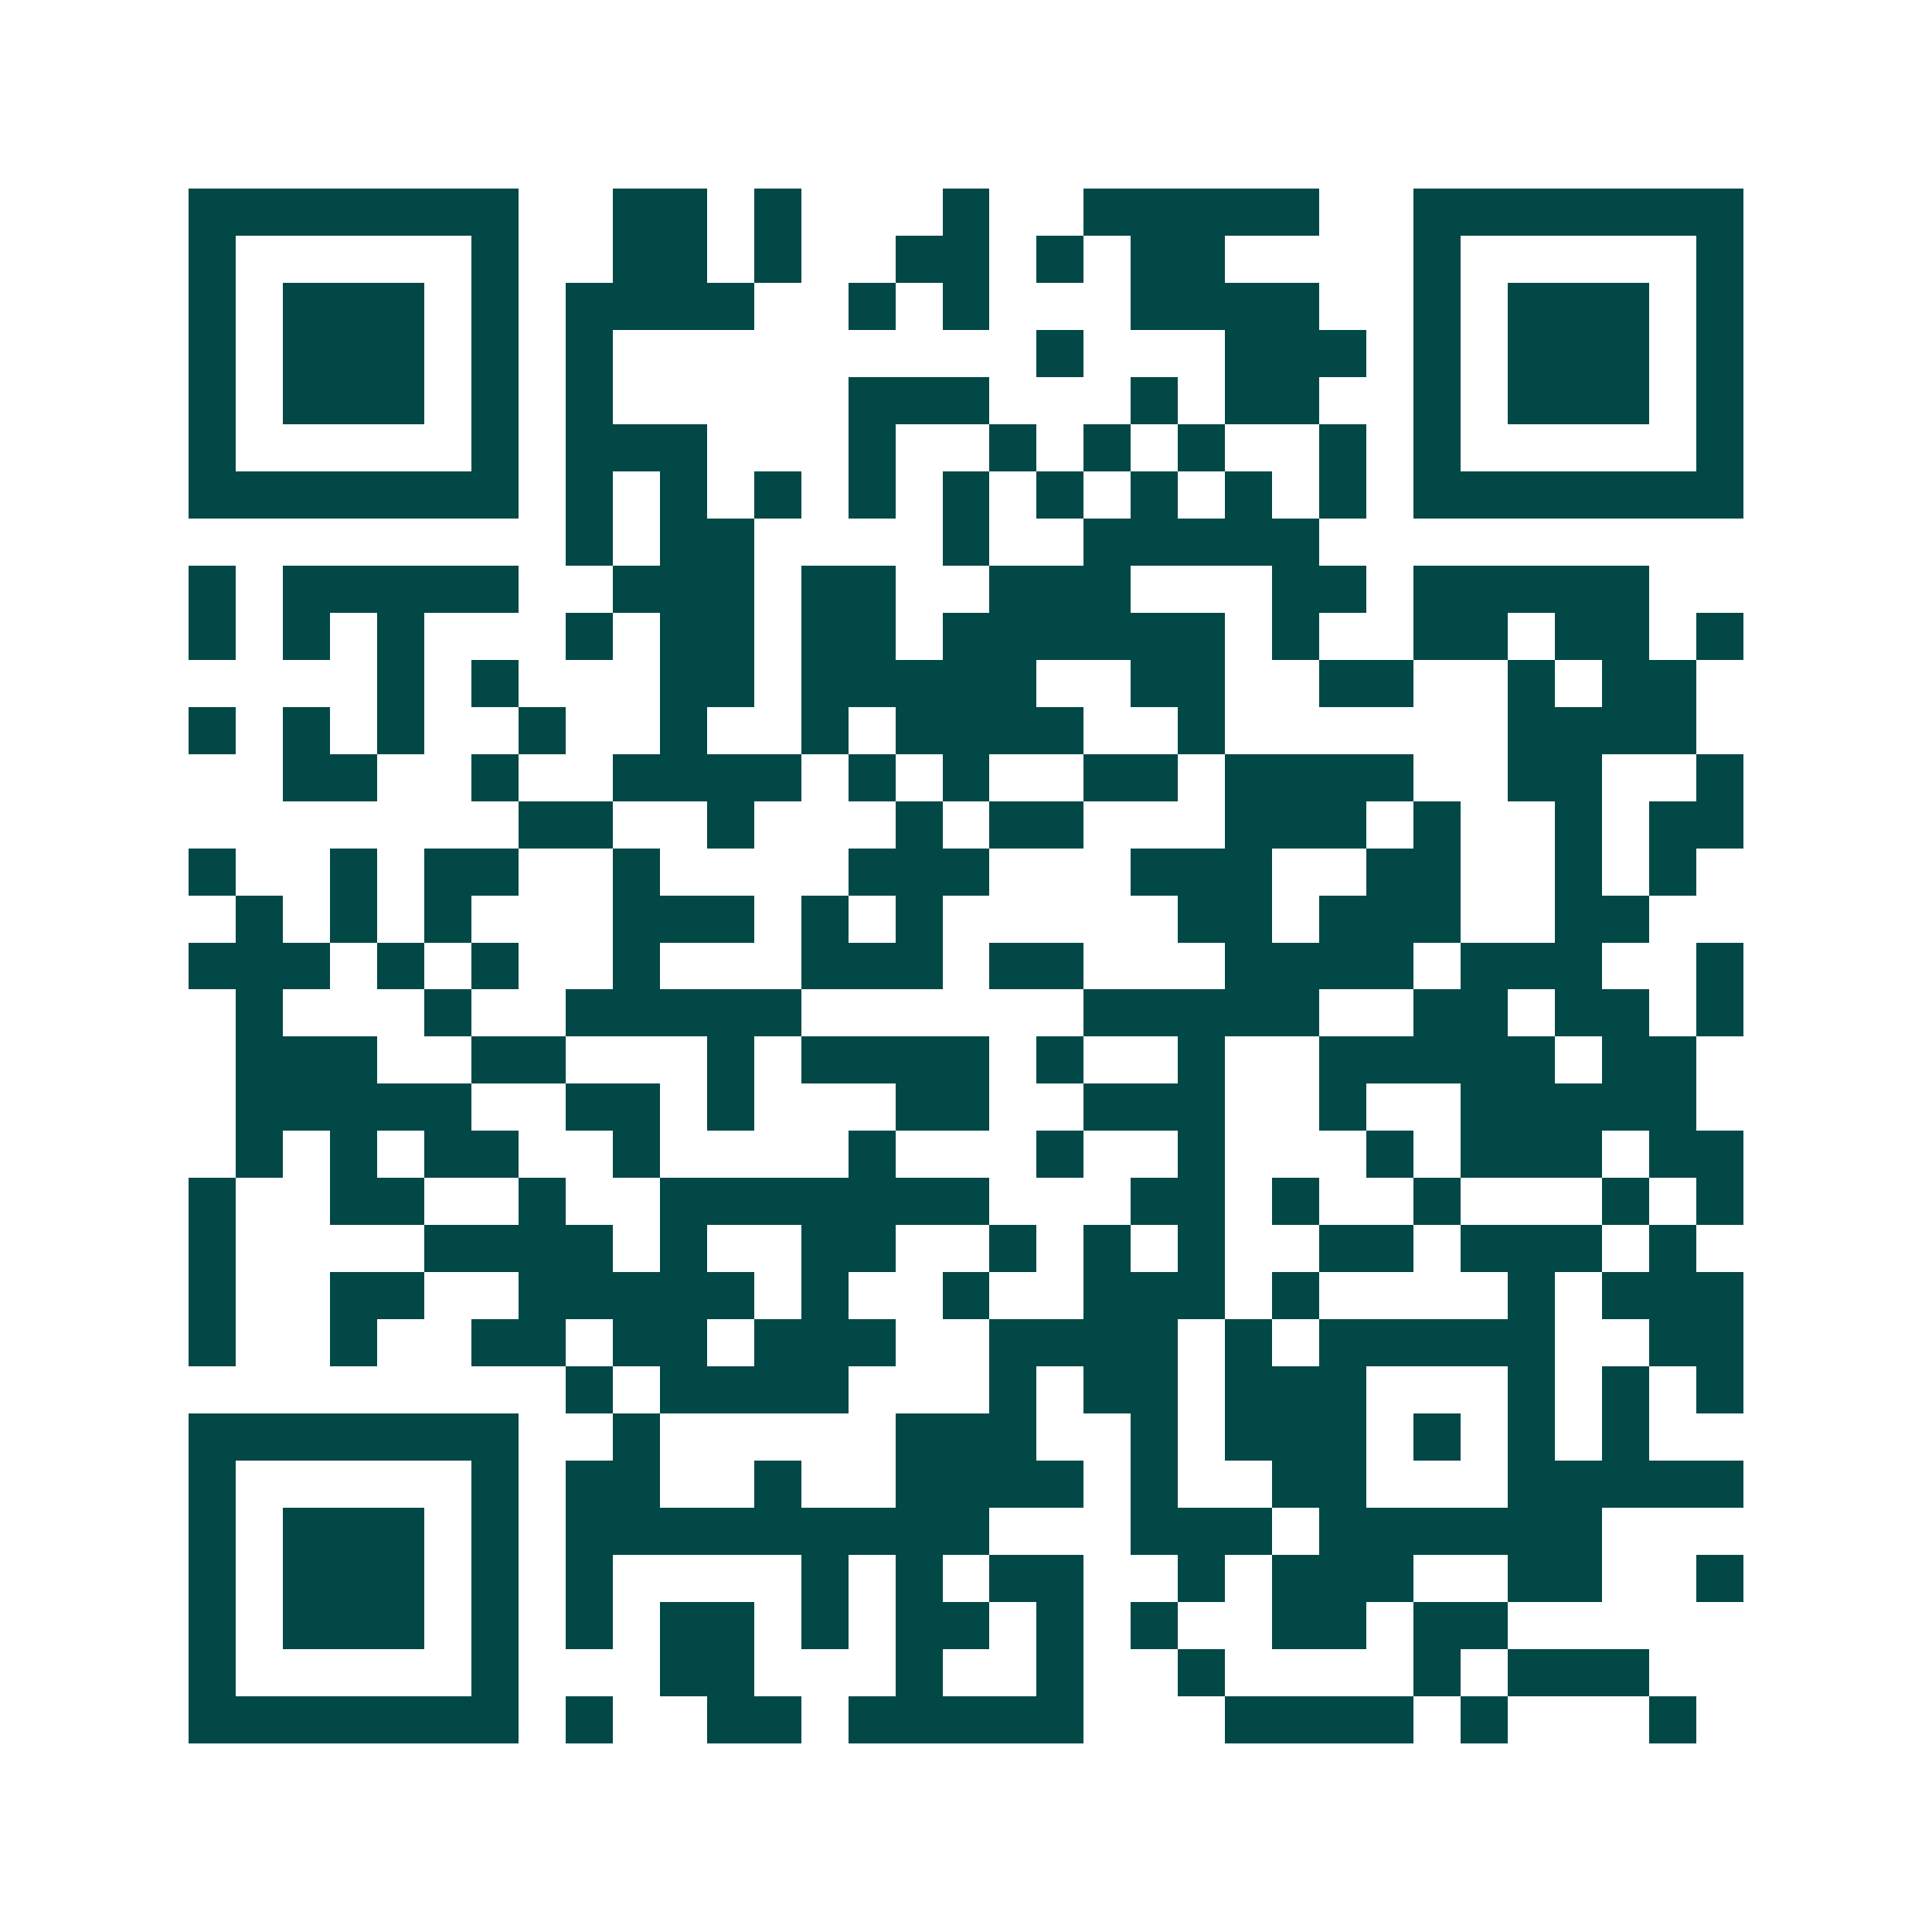 <svg xmlns="http://www.w3.org/2000/svg" width="200" height="200" viewBox="0 0 41 41" shape-rendering="crispEdges"><path fill="#ffffff" d="M0 0h41v41H0z"/><path stroke="#014847" d="M4 4.5h7m2 0h2m1 0h1m3 0h1m2 0h5m2 0h7M4 5.5h1m5 0h1m2 0h2m1 0h1m2 0h2m1 0h1m1 0h2m4 0h1m5 0h1M4 6.5h1m1 0h3m1 0h1m1 0h4m2 0h1m1 0h1m3 0h4m2 0h1m1 0h3m1 0h1M4 7.5h1m1 0h3m1 0h1m1 0h1m9 0h1m3 0h3m1 0h1m1 0h3m1 0h1M4 8.5h1m1 0h3m1 0h1m1 0h1m5 0h3m3 0h1m1 0h2m2 0h1m1 0h3m1 0h1M4 9.5h1m5 0h1m1 0h3m3 0h1m2 0h1m1 0h1m1 0h1m2 0h1m1 0h1m5 0h1M4 10.5h7m1 0h1m1 0h1m1 0h1m1 0h1m1 0h1m1 0h1m1 0h1m1 0h1m1 0h1m1 0h7M12 11.5h1m1 0h2m4 0h1m2 0h5M4 12.5h1m1 0h5m2 0h3m1 0h2m2 0h3m3 0h2m1 0h5M4 13.5h1m1 0h1m1 0h1m3 0h1m1 0h2m1 0h2m1 0h6m1 0h1m2 0h2m1 0h2m1 0h1M8 14.5h1m1 0h1m3 0h2m1 0h5m2 0h2m2 0h2m2 0h1m1 0h2M4 15.5h1m1 0h1m1 0h1m2 0h1m2 0h1m2 0h1m1 0h4m2 0h1m6 0h4M6 16.5h2m2 0h1m2 0h4m1 0h1m1 0h1m2 0h2m1 0h4m2 0h2m2 0h1M11 17.5h2m2 0h1m3 0h1m1 0h2m3 0h3m1 0h1m2 0h1m1 0h2M4 18.5h1m2 0h1m1 0h2m2 0h1m4 0h3m3 0h3m2 0h2m2 0h1m1 0h1M5 19.5h1m1 0h1m1 0h1m3 0h3m1 0h1m1 0h1m5 0h2m1 0h3m2 0h2M4 20.5h3m1 0h1m1 0h1m2 0h1m3 0h3m1 0h2m3 0h4m1 0h3m2 0h1M5 21.5h1m3 0h1m2 0h5m6 0h5m2 0h2m1 0h2m1 0h1M5 22.5h3m2 0h2m3 0h1m1 0h4m1 0h1m2 0h1m2 0h5m1 0h2M5 23.5h5m2 0h2m1 0h1m3 0h2m2 0h3m2 0h1m2 0h5M5 24.5h1m1 0h1m1 0h2m2 0h1m4 0h1m3 0h1m2 0h1m3 0h1m1 0h3m1 0h2M4 25.5h1m2 0h2m2 0h1m2 0h7m3 0h2m1 0h1m2 0h1m3 0h1m1 0h1M4 26.5h1m4 0h4m1 0h1m2 0h2m2 0h1m1 0h1m1 0h1m2 0h2m1 0h3m1 0h1M4 27.5h1m2 0h2m2 0h5m1 0h1m2 0h1m2 0h3m1 0h1m4 0h1m1 0h3M4 28.5h1m2 0h1m2 0h2m1 0h2m1 0h3m2 0h4m1 0h1m1 0h5m2 0h2M12 29.5h1m1 0h4m3 0h1m1 0h2m1 0h3m3 0h1m1 0h1m1 0h1M4 30.5h7m2 0h1m5 0h3m2 0h1m1 0h3m1 0h1m1 0h1m1 0h1M4 31.5h1m5 0h1m1 0h2m2 0h1m2 0h4m1 0h1m2 0h2m3 0h5M4 32.5h1m1 0h3m1 0h1m1 0h9m3 0h3m1 0h6M4 33.5h1m1 0h3m1 0h1m1 0h1m4 0h1m1 0h1m1 0h2m2 0h1m1 0h3m2 0h2m2 0h1M4 34.5h1m1 0h3m1 0h1m1 0h1m1 0h2m1 0h1m1 0h2m1 0h1m1 0h1m2 0h2m1 0h2M4 35.5h1m5 0h1m3 0h2m3 0h1m2 0h1m2 0h1m4 0h1m1 0h3M4 36.5h7m1 0h1m2 0h2m1 0h5m3 0h4m1 0h1m3 0h1"/></svg>

